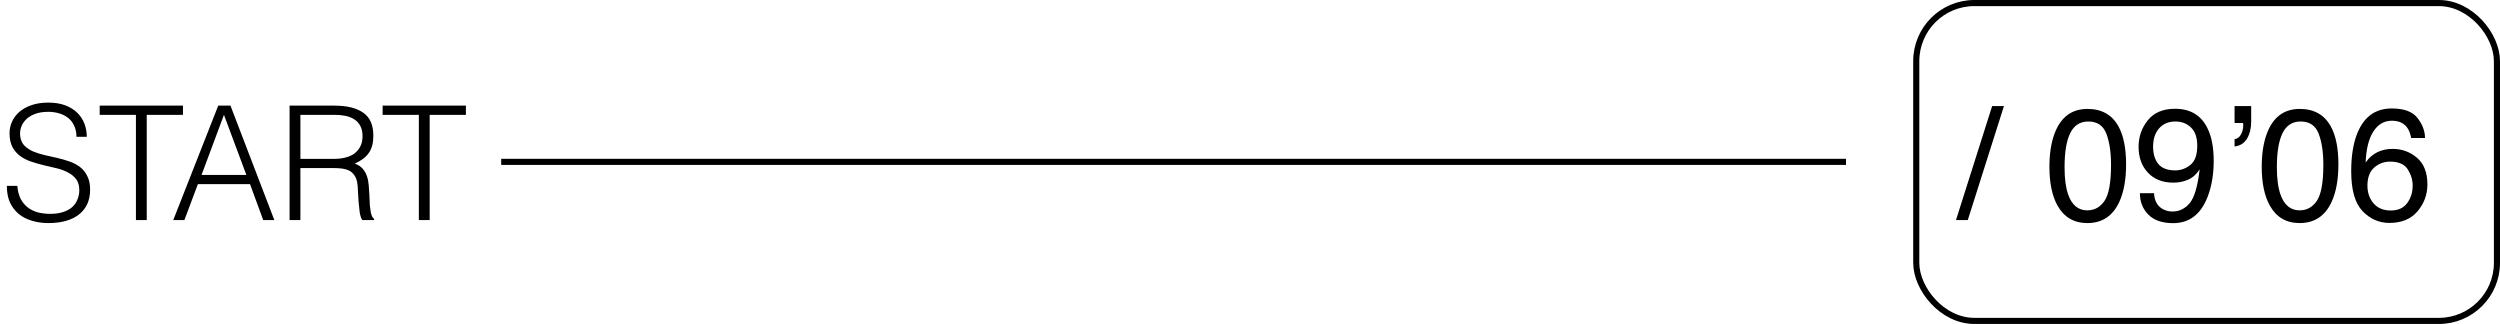 <svg width="409" height="53" viewBox="0 0 409 53" fill="none" xmlns="http://www.w3.org/2000/svg">
<rect x="313.5" y="0.5" width="95" height="52" rx="9.5" stroke="black"/>
<path d="M325.916 17.351H327.846L321.93 36H320L325.916 17.351ZM341.506 17.82C343.859 17.82 345.56 18.789 346.609 20.727C347.422 22.226 347.828 24.278 347.828 26.885C347.828 29.356 347.46 31.4 346.724 33.017C345.657 35.336 343.914 36.495 341.493 36.495C339.31 36.495 337.685 35.547 336.618 33.651C335.729 32.069 335.285 29.944 335.285 27.278C335.285 25.213 335.552 23.44 336.085 21.959C337.084 19.2 338.891 17.82 341.506 17.82ZM341.48 34.413C342.665 34.413 343.609 33.888 344.312 32.839C345.014 31.789 345.365 29.834 345.365 26.974C345.365 24.909 345.111 23.212 344.604 21.883C344.096 20.546 343.11 19.877 341.646 19.877C340.3 19.877 339.314 20.512 338.688 21.781C338.07 23.042 337.761 24.904 337.761 27.367C337.761 29.221 337.96 30.71 338.357 31.836C338.967 33.554 340.008 34.413 341.48 34.413ZM352.398 31.607C352.466 32.868 352.953 33.74 353.858 34.223C354.324 34.477 354.849 34.603 355.433 34.603C356.524 34.603 357.455 34.151 358.226 33.245C358.996 32.331 359.542 30.482 359.863 27.697C359.355 28.501 358.725 29.068 357.972 29.398C357.227 29.72 356.423 29.881 355.56 29.881C353.808 29.881 352.42 29.335 351.396 28.243C350.38 27.151 349.872 25.746 349.872 24.028C349.872 22.378 350.376 20.926 351.383 19.674C352.39 18.421 353.875 17.795 355.839 17.795C358.488 17.795 360.316 18.988 361.323 21.375C361.882 22.687 362.161 24.329 362.161 26.301C362.161 28.527 361.827 30.499 361.158 32.217C360.049 35.078 358.171 36.508 355.521 36.508C353.744 36.508 352.394 36.042 351.472 35.111C350.549 34.18 350.088 33.012 350.088 31.607H352.398ZM355.864 27.875C356.77 27.875 357.595 27.579 358.34 26.986C359.093 26.385 359.47 25.34 359.47 23.851C359.47 22.513 359.131 21.519 358.454 20.867C357.785 20.207 356.931 19.877 355.89 19.877C354.772 19.877 353.884 20.254 353.224 21.007C352.572 21.752 352.246 22.75 352.246 24.003C352.246 25.188 352.534 26.131 353.109 26.834C353.685 27.528 354.603 27.875 355.864 27.875ZM365.576 22.771C366.042 22.695 366.393 22.433 366.63 21.984C366.875 21.536 366.998 21.02 366.998 20.436C366.998 20.376 366.994 20.326 366.985 20.283C366.985 20.232 366.977 20.177 366.96 20.118H365.576V17.351H368.293V19.902C368.293 20.986 368.069 21.908 367.62 22.67C367.172 23.423 366.49 23.855 365.576 23.965V22.771ZM376.24 17.82C378.593 17.82 380.294 18.789 381.344 20.727C382.156 22.226 382.562 24.278 382.562 26.885C382.562 29.356 382.194 31.4 381.458 33.017C380.392 35.336 378.648 36.495 376.228 36.495C374.044 36.495 372.419 35.547 371.353 33.651C370.464 32.069 370.02 29.944 370.02 27.278C370.02 25.213 370.286 23.44 370.819 21.959C371.818 19.2 373.625 17.82 376.24 17.82ZM376.215 34.413C377.4 34.413 378.343 33.888 379.046 32.839C379.748 31.789 380.1 29.834 380.1 26.974C380.1 24.909 379.846 23.212 379.338 21.883C378.83 20.546 377.844 19.877 376.38 19.877C375.034 19.877 374.048 20.512 373.422 21.781C372.804 23.042 372.495 24.904 372.495 27.367C372.495 29.221 372.694 30.71 373.092 31.836C373.701 33.554 374.742 34.413 376.215 34.413ZM391.284 17.744C393.315 17.744 394.729 18.273 395.524 19.331C396.328 20.381 396.73 21.464 396.73 22.581H394.471C394.335 21.862 394.119 21.299 393.823 20.893C393.273 20.131 392.439 19.75 391.322 19.75C390.044 19.75 389.029 20.342 388.275 21.527C387.522 22.704 387.103 24.392 387.019 26.593C387.543 25.823 388.203 25.247 388.999 24.866C389.727 24.528 390.539 24.358 391.437 24.358C392.96 24.358 394.289 24.845 395.423 25.818C396.557 26.792 397.124 28.243 397.124 30.173C397.124 31.823 396.587 33.287 395.512 34.565C394.437 35.835 392.905 36.47 390.916 36.47C389.215 36.47 387.746 35.827 386.511 34.54C385.275 33.245 384.657 31.07 384.657 28.015C384.657 25.755 384.932 23.838 385.482 22.264C386.54 19.251 388.474 17.744 391.284 17.744ZM391.119 34.438C392.321 34.438 393.218 34.036 393.811 33.232C394.411 32.42 394.712 31.463 394.712 30.363C394.712 29.432 394.445 28.548 393.912 27.71C393.379 26.864 392.41 26.44 391.005 26.44C390.023 26.44 389.16 26.766 388.415 27.418C387.679 28.07 387.311 29.051 387.311 30.363C387.311 31.514 387.645 32.483 388.313 33.27C388.991 34.049 389.926 34.438 391.119 34.438Z" fill="black"/>
<path d="M2.834 30.41C2.903 31.242 3.085 31.953 3.38 32.542C3.692 33.114 4.082 33.582 4.55 33.946C5.035 34.31 5.59 34.579 6.214 34.752C6.838 34.908 7.505 34.986 8.216 34.986C9.048 34.986 9.767 34.882 10.374 34.674C10.981 34.466 11.475 34.189 11.856 33.842C12.237 33.478 12.515 33.062 12.688 32.594C12.879 32.126 12.974 31.632 12.974 31.112C12.974 30.384 12.809 29.795 12.48 29.344C12.151 28.893 11.717 28.529 11.18 28.252C10.66 27.957 10.053 27.723 9.36 27.55C8.684 27.377 7.982 27.212 7.254 27.056C6.543 26.883 5.841 26.683 5.148 26.458C4.472 26.233 3.865 25.929 3.328 25.548C2.808 25.167 2.383 24.681 2.054 24.092C1.725 23.485 1.56 22.723 1.56 21.804C1.56 21.163 1.69 20.539 1.95 19.932C2.227 19.325 2.626 18.788 3.146 18.32C3.683 17.852 4.351 17.479 5.148 17.202C5.945 16.925 6.864 16.786 7.904 16.786C8.961 16.786 9.88 16.933 10.66 17.228C11.457 17.523 12.116 17.93 12.636 18.45C13.156 18.953 13.546 19.542 13.806 20.218C14.066 20.894 14.196 21.613 14.196 22.376H12.506C12.506 21.665 12.376 21.05 12.116 20.53C11.873 20.01 11.535 19.585 11.102 19.256C10.669 18.927 10.175 18.684 9.62 18.528C9.065 18.372 8.493 18.294 7.904 18.294C7.003 18.294 6.24 18.424 5.616 18.684C5.009 18.927 4.524 19.247 4.16 19.646C3.796 20.045 3.545 20.487 3.406 20.972C3.267 21.457 3.241 21.943 3.328 22.428C3.432 23.035 3.675 23.52 4.056 23.884C4.437 24.248 4.905 24.551 5.46 24.794C6.015 25.019 6.621 25.21 7.28 25.366C7.956 25.505 8.641 25.661 9.334 25.834C10.027 25.99 10.695 26.181 11.336 26.406C11.995 26.631 12.575 26.935 13.078 27.316C13.581 27.697 13.979 28.191 14.274 28.798C14.586 29.387 14.742 30.133 14.742 31.034C14.742 32.767 14.144 34.111 12.948 35.064C11.752 36.017 10.071 36.494 7.904 36.494C6.933 36.494 6.032 36.364 5.2 36.104C4.368 35.861 3.649 35.489 3.042 34.986C2.435 34.466 1.959 33.833 1.612 33.088C1.283 32.325 1.118 31.433 1.118 30.41H2.834ZM16.311 17.28H29.934V18.788H24.006V36H22.238V18.788H16.311V17.28ZM28.345 36L35.703 17.28H37.705L44.881 36H43.061L40.903 30.124H32.375L30.165 36H28.345ZM32.973 28.616H40.305L36.639 18.788L32.973 28.616ZM54.657 25.99C55.316 25.99 55.922 25.921 56.477 25.782C57.049 25.643 57.543 25.427 57.959 25.132C58.375 24.82 58.704 24.43 58.947 23.962C59.19 23.494 59.311 22.931 59.311 22.272C59.311 21.579 59.181 21.007 58.921 20.556C58.678 20.105 58.34 19.75 57.907 19.49C57.491 19.23 57.005 19.048 56.451 18.944C55.913 18.84 55.35 18.788 54.761 18.788H49.145V25.99H54.657ZM49.145 27.498V36H47.377V17.28H54.709C56.772 17.28 58.349 17.67 59.441 18.45C60.533 19.213 61.079 20.461 61.079 22.194C61.079 23.373 60.836 24.309 60.351 25.002C59.883 25.695 59.111 26.285 58.037 26.77C58.592 26.961 59.025 27.238 59.337 27.602C59.649 27.966 59.883 28.382 60.039 28.85C60.195 29.318 60.29 29.812 60.325 30.332C60.377 30.852 60.411 31.355 60.429 31.84C60.446 32.551 60.472 33.14 60.507 33.608C60.559 34.076 60.611 34.457 60.663 34.752C60.732 35.047 60.81 35.281 60.897 35.454C60.983 35.61 61.087 35.731 61.209 35.818V36H59.259C59.068 35.688 58.929 35.255 58.843 34.7C58.773 34.145 58.713 33.565 58.661 32.958C58.626 32.351 58.592 31.762 58.557 31.19C58.539 30.618 58.496 30.15 58.427 29.786C58.323 29.283 58.15 28.885 57.907 28.59C57.681 28.278 57.404 28.044 57.075 27.888C56.745 27.732 56.373 27.628 55.957 27.576C55.558 27.524 55.142 27.498 54.709 27.498H49.145ZM62.598 17.28H76.222V18.788H70.294V36H68.526V18.788H62.598V17.28Z" fill="black"/>
<line x1="81.996" y1="26.48" x2="302.005" y2="26.48" stroke="black"/>
</svg>
